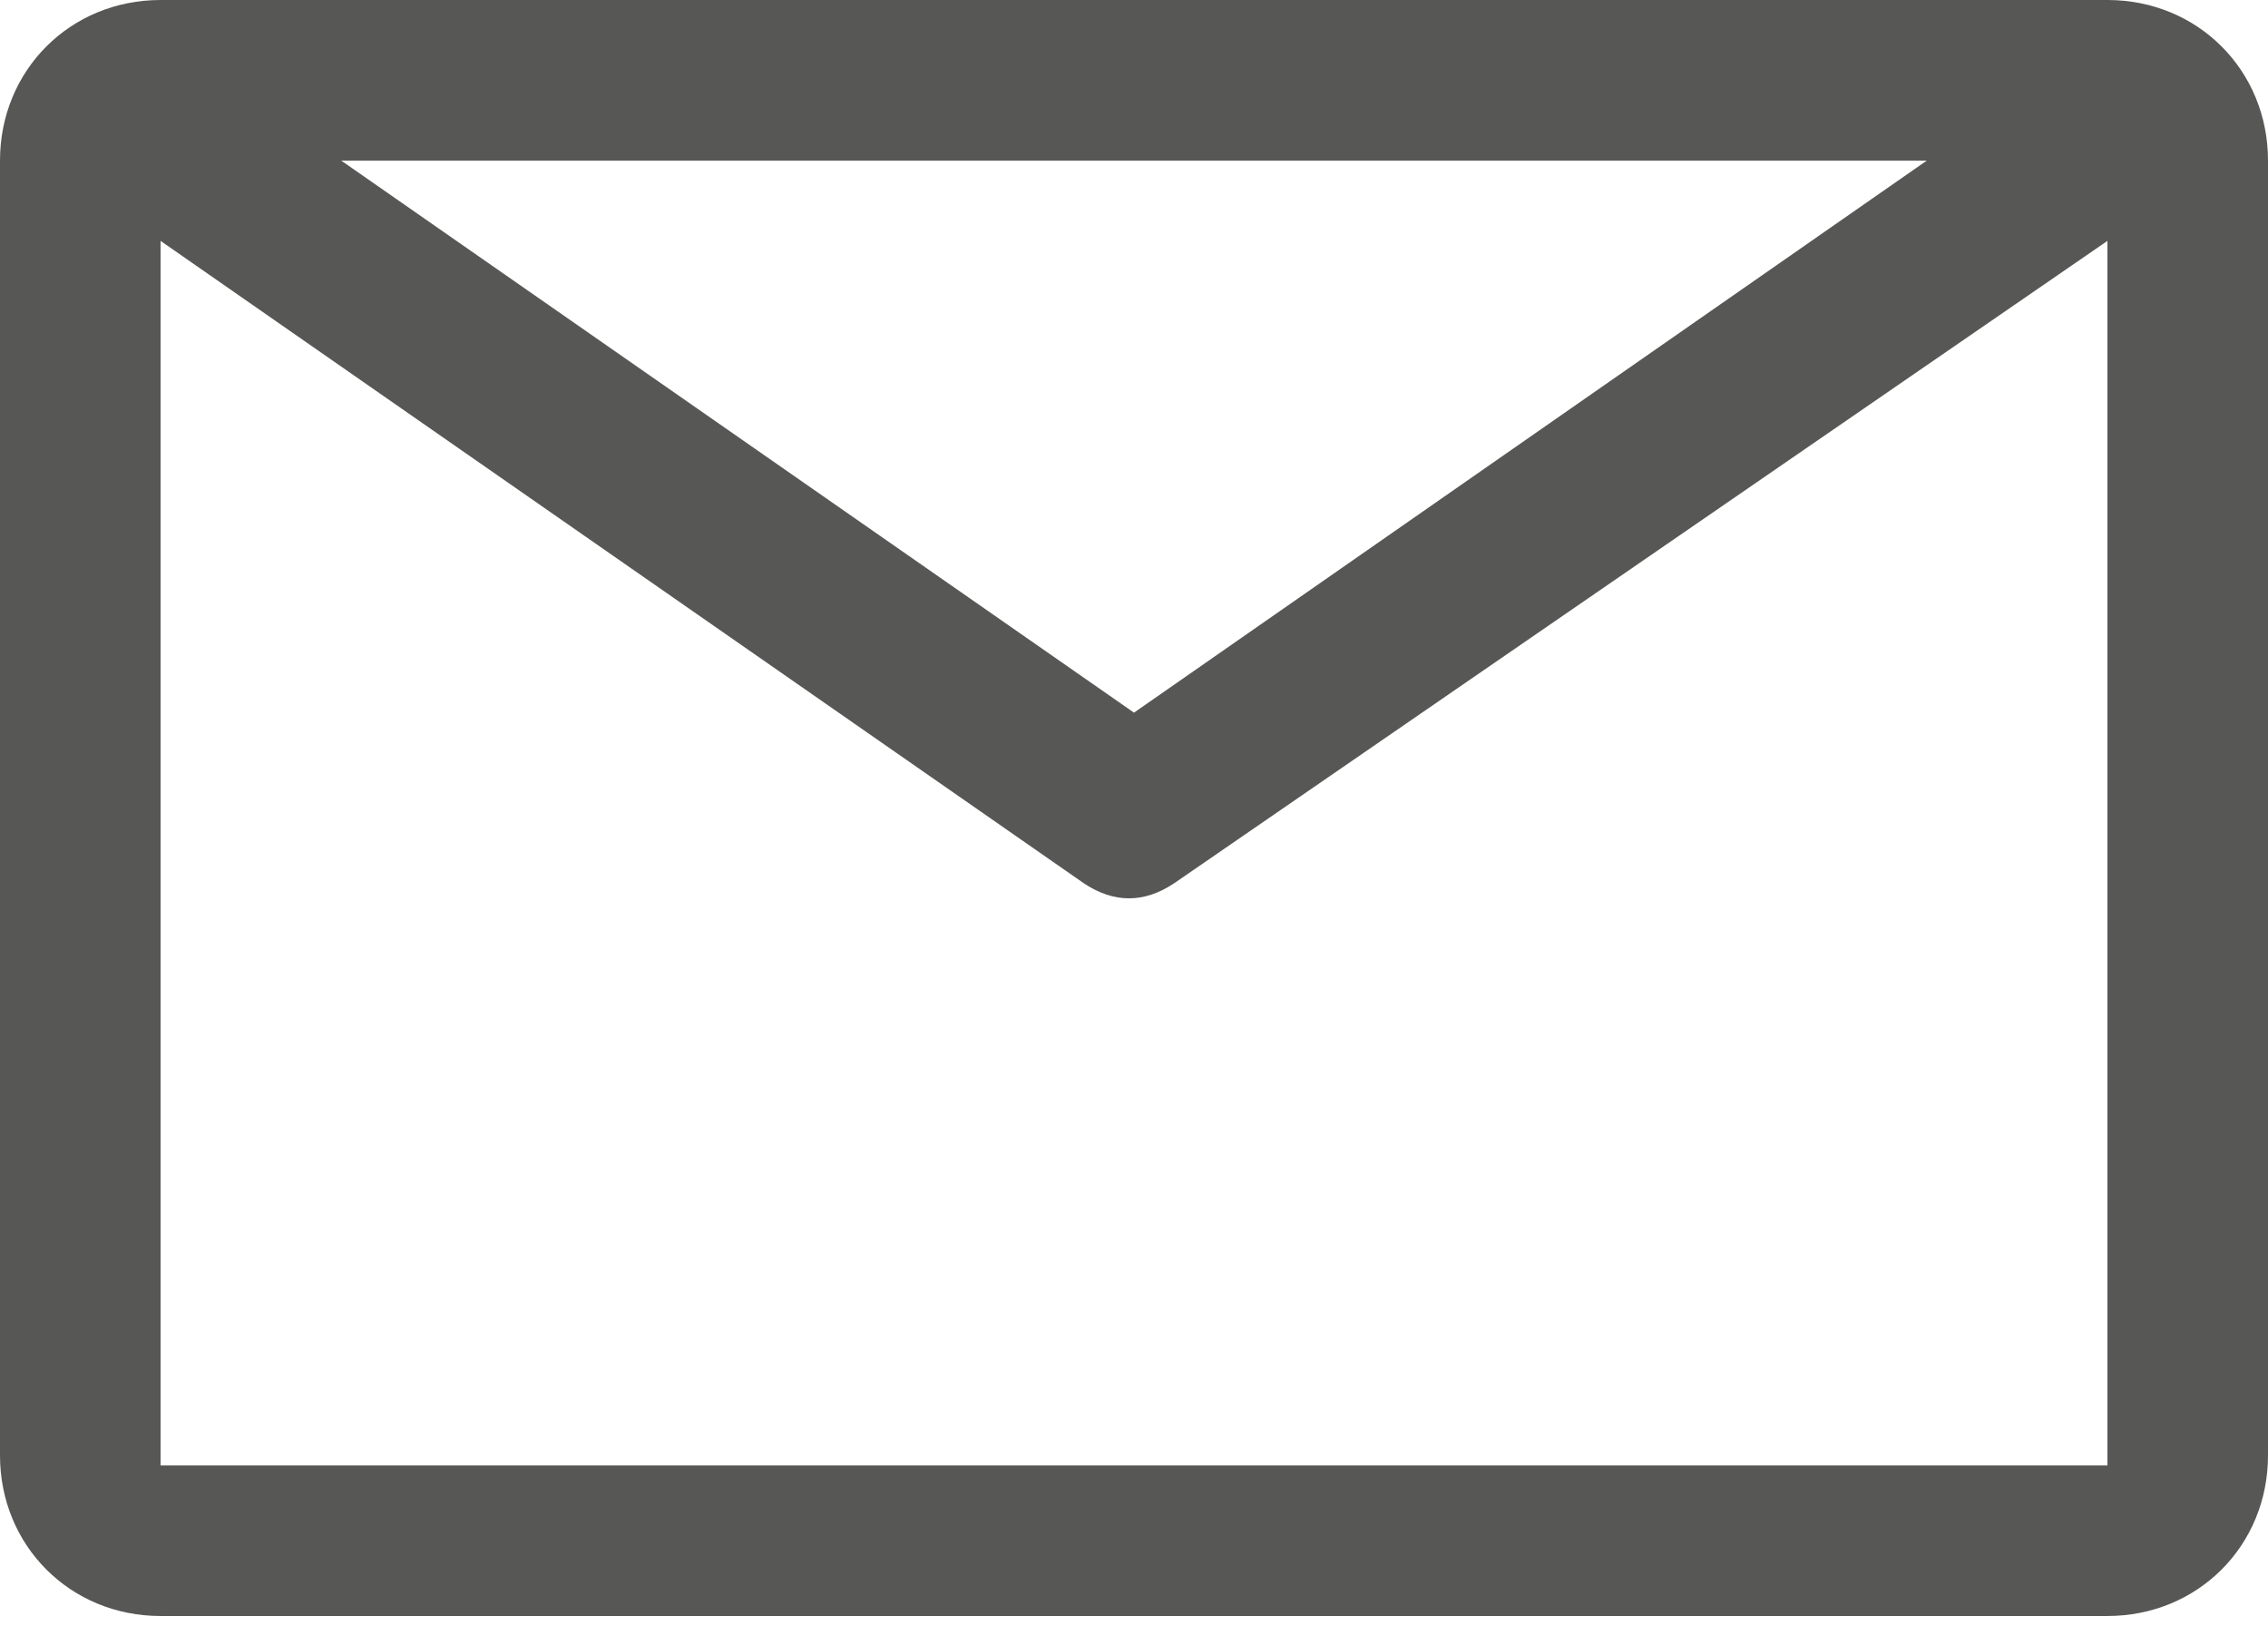 <?xml version="1.0" encoding="utf-8"?>
<!-- Generator: Adobe Illustrator 28.2.0, SVG Export Plug-In . SVG Version: 6.00 Build 0)  -->
<svg version="1.1" id="Ebene_1" xmlns="http://www.w3.org/2000/svg" xmlns:xlink="http://www.w3.org/1999/xlink" x="0px" y="0px"
	 viewBox="0 0 22.6 16.2" style="enable-background:new 0 0 22.6 16.2;" xml:space="preserve">
<style type="text/css">
	.st0{fill:#575756;}
</style>
<g>
	<path class="st0" d="M1.6,14.5V2.4l9.2,6.4c0.3,0.2,0.6,0.2,0.9,0L21,2.4v12.2H1.6z M19.2,1.6l-7.9,5.5L3.4,1.6H19.2z M21,0H1.6
		C0.7,0,0,0.7,0,1.6v12.9c0,0.9,0.7,1.6,1.6,1.6H21c0.9,0,1.6-0.7,1.6-1.6V1.6C22.6,0.7,21.9,0,21,0"/>
</g>
</svg>
